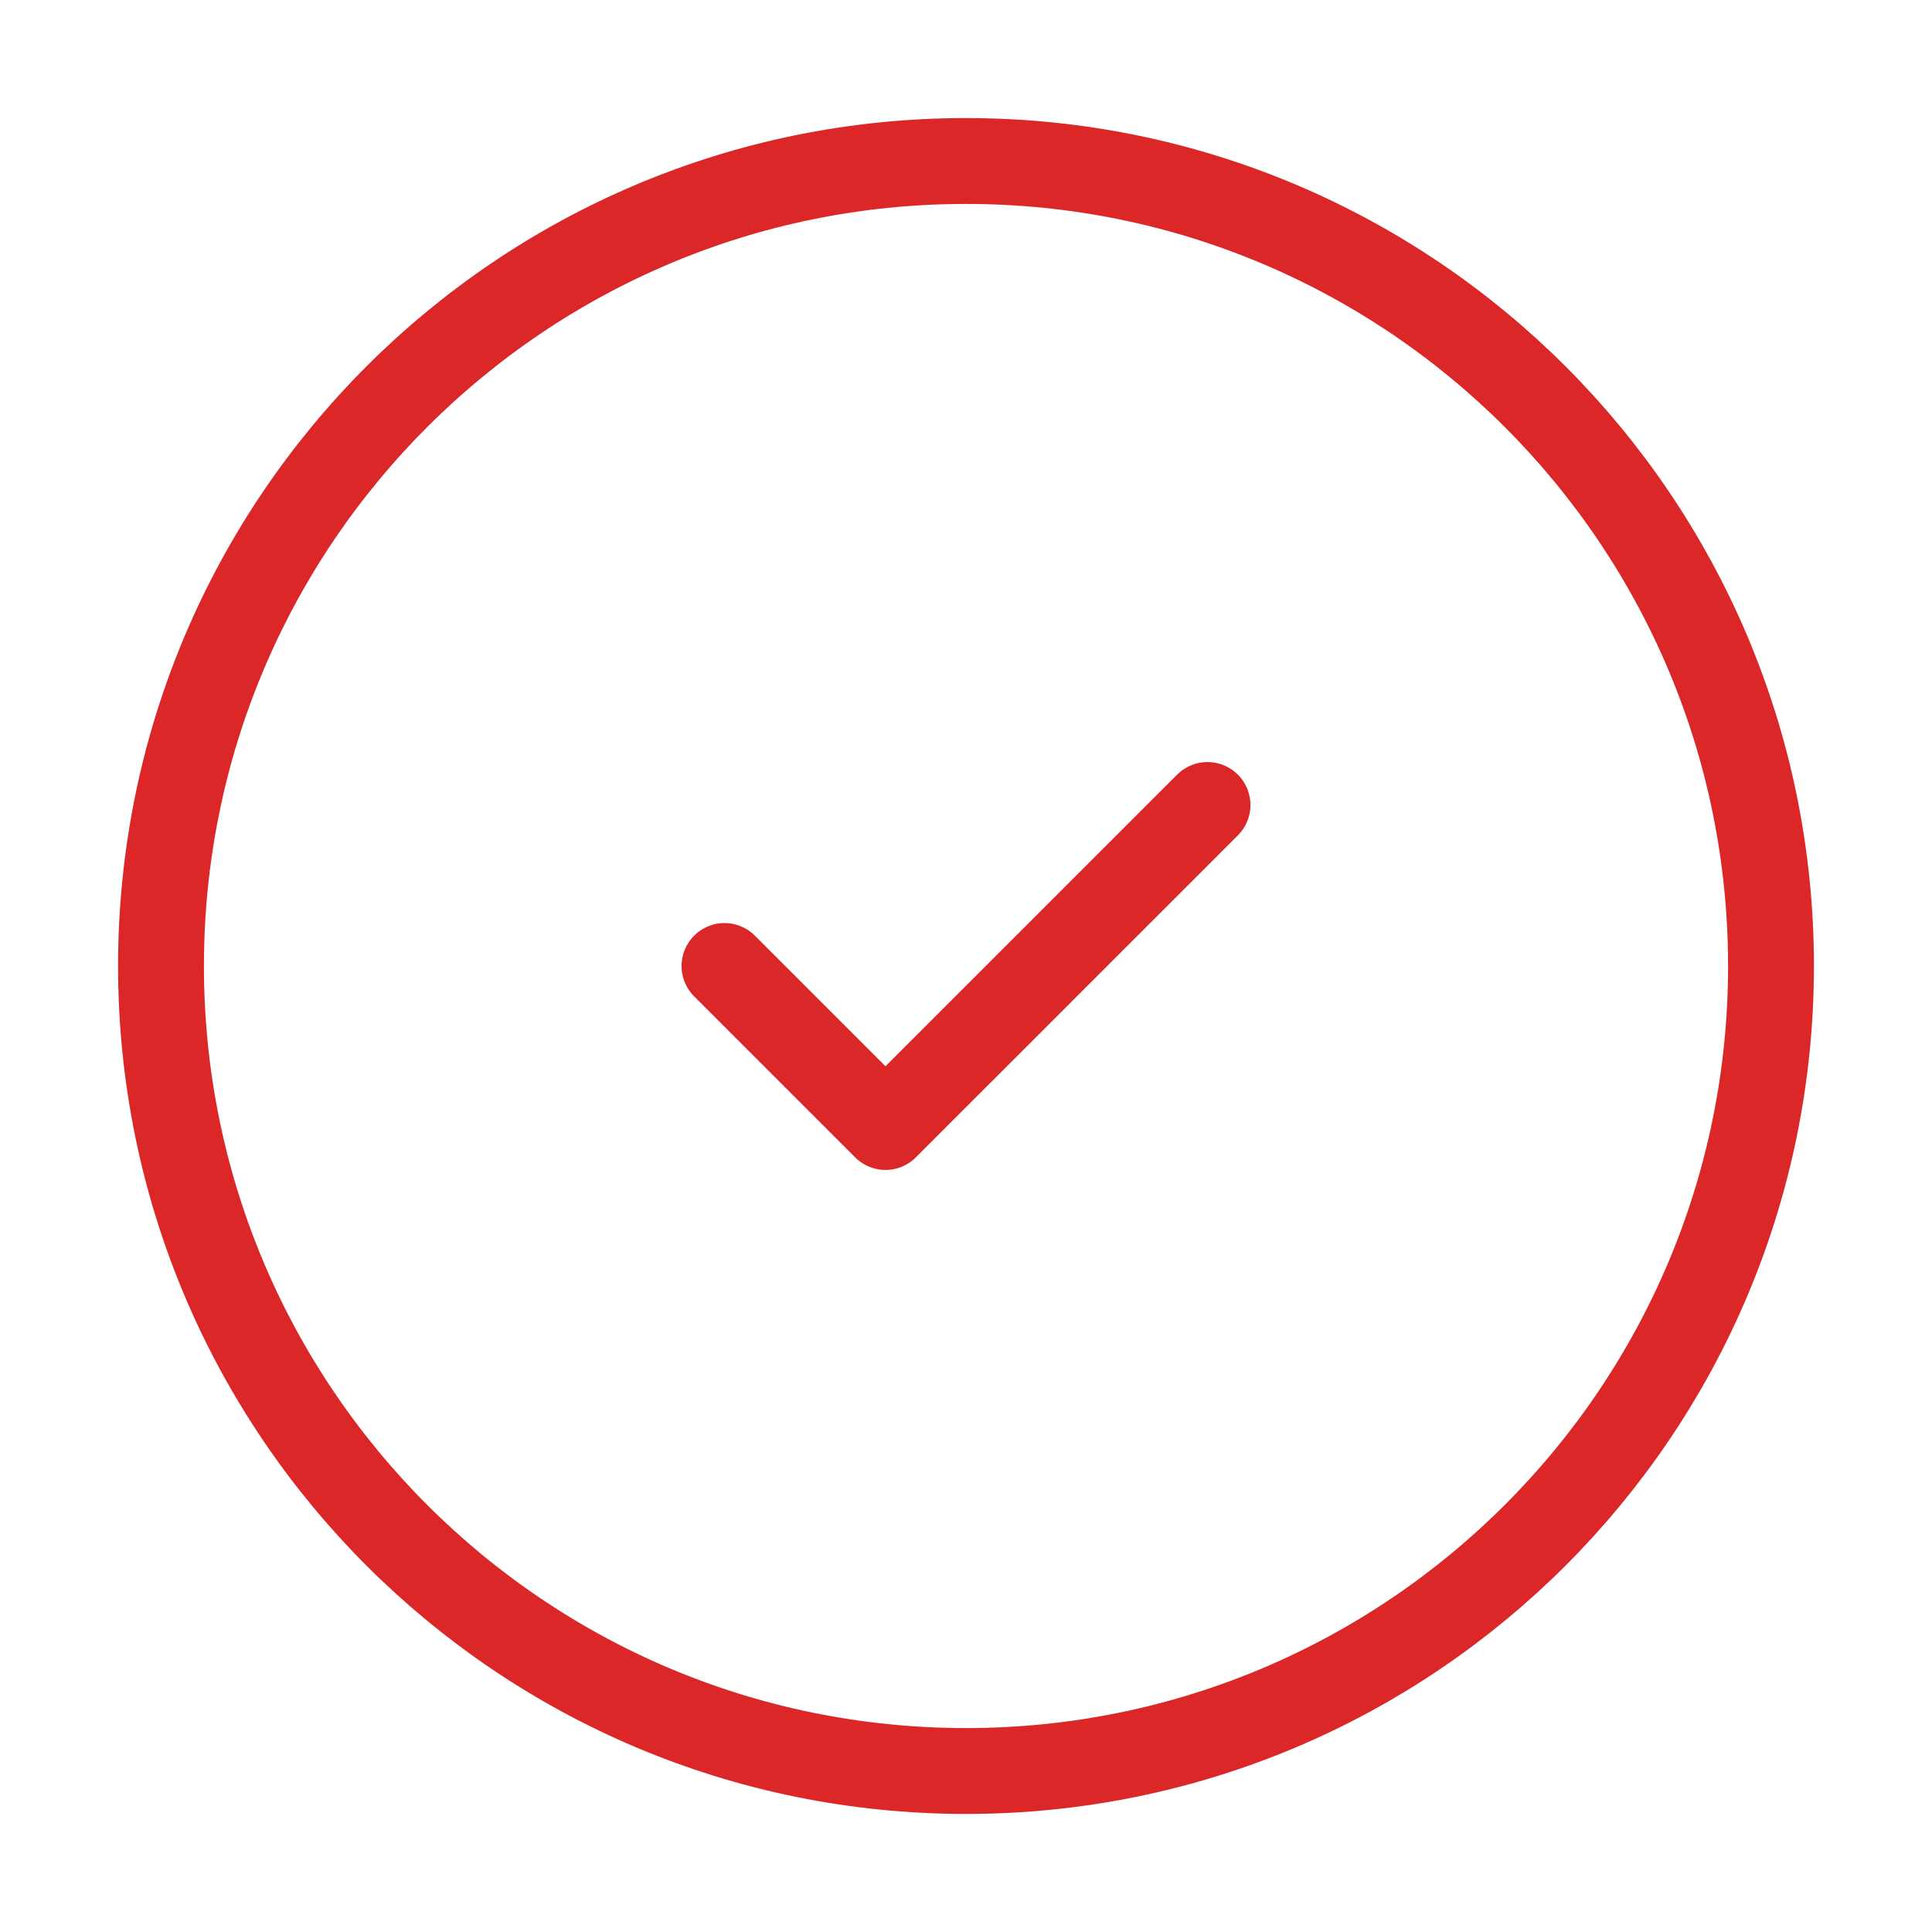 <svg width="90" height="90" viewBox="0 0 90 90" fill="none" xmlns="http://www.w3.org/2000/svg">
<path d="M45 82.5C65.711 82.5 82.5 65.711 82.5 45C82.5 24.289 65.711 7.5 45 7.5C24.289 7.5 7.5 24.289 7.5 45C7.5 65.711 24.289 82.5 45 82.5Z" stroke="#DB2728" stroke-width="4" stroke-linecap="round" stroke-linejoin="round"/>
<path d="M33.75 45L41.25 52.5L56.25 37.5" stroke="#DB2728" stroke-width="4" stroke-linecap="round" stroke-linejoin="round"/>
</svg>
